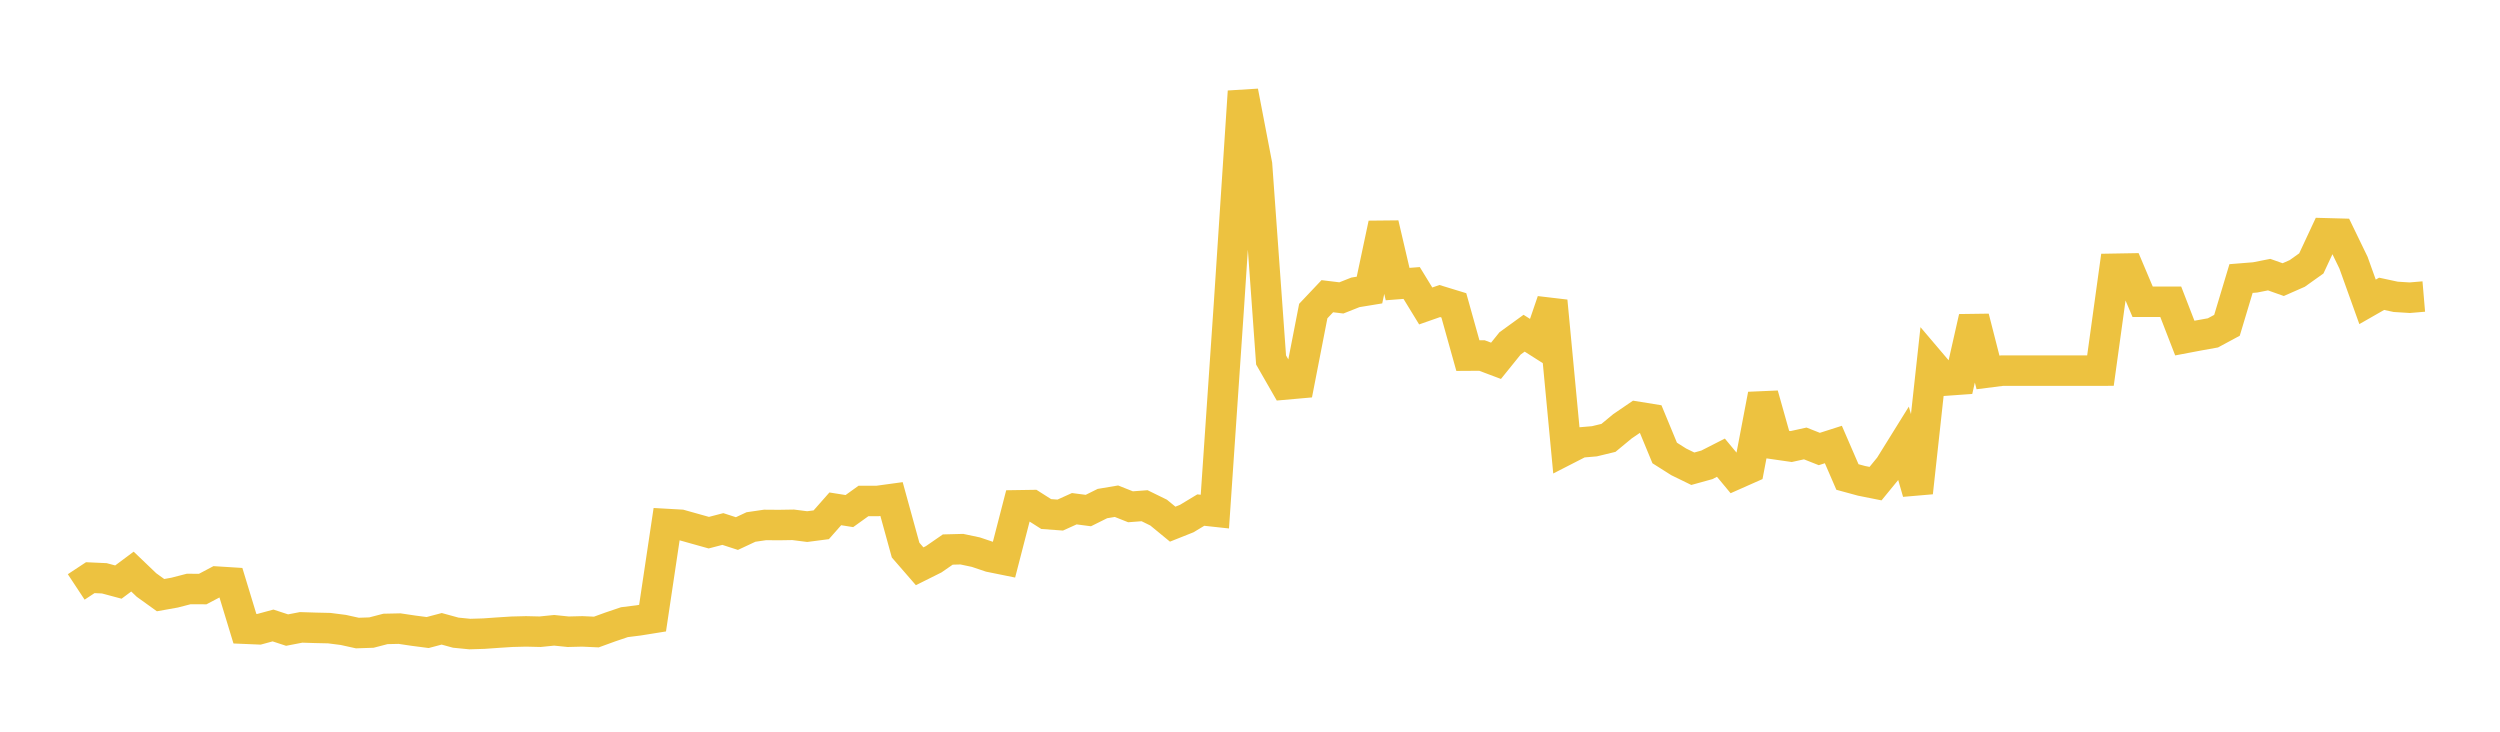 <svg width="164" height="48" xmlns="http://www.w3.org/2000/svg" xmlns:xlink="http://www.w3.org/1999/xlink"><path fill="none" stroke="rgb(237,194,64)" stroke-width="2" d="M5,38.503L5.922,37.895L6.844,37.937L7.766,38.184L8.689,37.496L9.611,38.378L10.533,39.041L11.455,38.876L12.377,38.638L13.299,38.642L14.222,38.154L15.144,38.212L16.066,41.243L16.988,41.282L17.91,41.031L18.832,41.334L19.754,41.156L20.677,41.185L21.599,41.206L22.521,41.324L23.443,41.528L24.365,41.497L25.287,41.257L26.21,41.237L27.132,41.374L28.054,41.494L28.976,41.25L29.898,41.503L30.82,41.594L31.743,41.566L32.665,41.501L33.587,41.442L34.509,41.419L35.431,41.441L36.353,41.348L37.275,41.442L38.198,41.419L39.12,41.461L40.042,41.126L40.964,40.814L41.886,40.699L42.808,40.551L43.731,34.374L44.653,34.426L45.575,34.685L46.497,34.943L47.419,34.703L48.341,35.002L49.263,34.571L50.186,34.436L51.108,34.443L52.03,34.428L52.952,34.545L53.874,34.425L54.796,33.38L55.719,33.527L56.641,32.865L57.563,32.864L58.485,32.738L59.407,36.086L60.329,37.148L61.251,36.688L62.174,36.05L63.096,36.026L64.018,36.221L64.94,36.532L65.862,36.719L66.784,33.149L67.707,33.135L68.629,33.721L69.551,33.789L70.473,33.372L71.395,33.492L72.317,33.034L73.24,32.879L74.162,33.245L75.084,33.175L76.006,33.627L76.928,34.385L77.85,34.018L78.772,33.461L79.695,33.561L80.617,20.035L81.539,6.002L82.461,10.802L83.383,23.615L84.305,25.223L85.228,25.141L86.15,20.406L87.072,19.431L87.994,19.543L88.916,19.178L89.838,19.027L90.76,14.682L91.683,18.635L92.605,18.564L93.527,20.071L94.449,19.748L95.371,20.03L96.293,23.328L97.216,23.322L98.138,23.669L99.06,22.527L99.982,21.859L100.904,22.445L101.826,19.746L102.749,29.499L103.671,29.027L104.593,28.948L105.515,28.725L106.437,27.962L107.359,27.334L108.281,27.483L109.204,29.715L110.126,30.299L111.048,30.749L111.97,30.494L112.892,30.024L113.814,31.134L114.737,30.725L115.659,25.887L116.581,29.16L117.503,29.293L118.425,29.09L119.347,29.455L120.269,29.16L121.192,31.291L122.114,31.542L123.036,31.726L123.958,30.598L124.88,29.114L125.802,32.317L126.725,23.879L127.647,24.964L128.569,24.898L129.491,20.822L130.413,24.431L131.335,24.314L132.257,24.314L133.18,24.314L134.102,24.314L135.024,24.314L135.946,24.314L136.868,24.314L137.79,24.312L138.713,17.632L139.635,17.616L140.557,19.797L141.479,19.797L142.401,19.797L143.323,22.178L144.246,22.003L145.168,21.837L146.09,21.34L147.012,18.272L147.934,18.198L148.856,18.016L149.778,18.343L150.701,17.937L151.623,17.28L152.545,15.304L153.467,15.329L154.389,17.232L155.311,19.802L156.234,19.274L157.156,19.472L158.078,19.53L159,19.452"></path></svg>